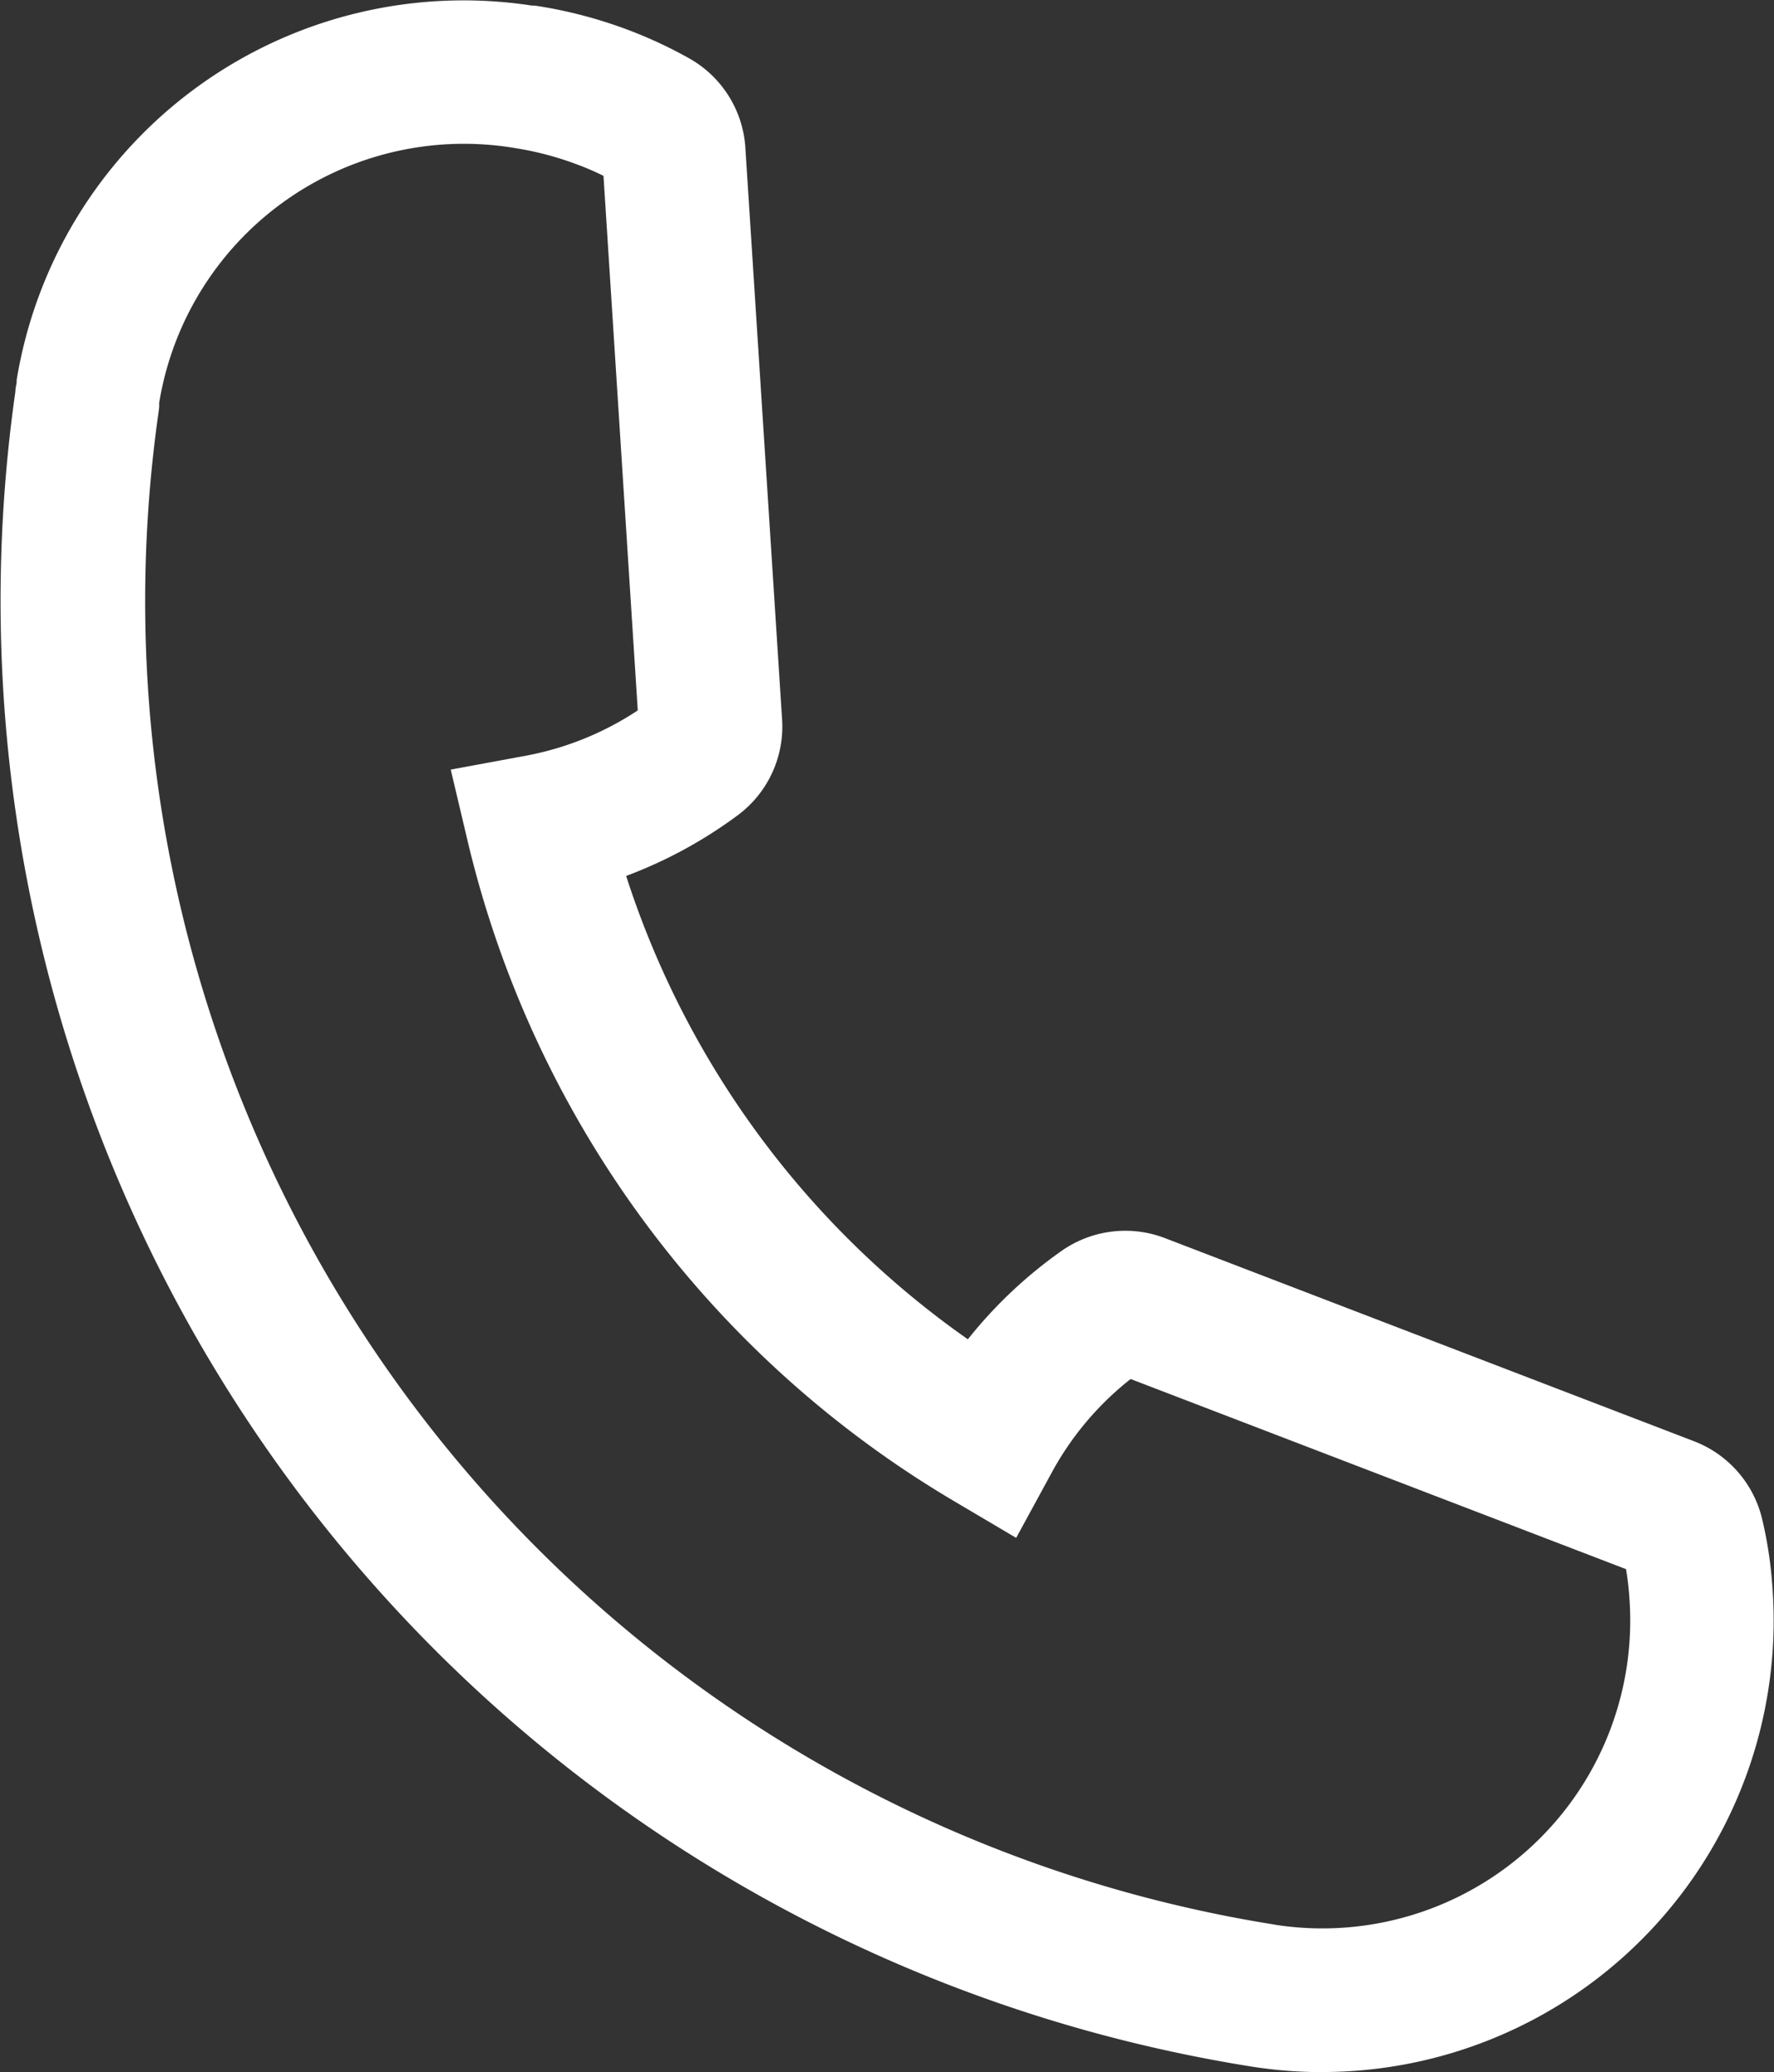 <svg xmlns="http://www.w3.org/2000/svg" width="21.218" height="24.783" viewBox="0 0 21.218 24.783"><rect x="0" y="0" width="21.218" height="24.783" fill="#333333" stroke="none"/><defs><style>.a{fill:#fff;}</style></defs><g transform="translate(0)"><path class="a" d="M1223.259,274.664a5.418,5.418,0,0,1-.833-.064h0a17.753,17.753,0,0,1-14.8-20.037c0-.036.009-.071.015-.107l0-.021v-.008h0a5.416,5.416,0,0,1,6.165-4.48l.03,0,.036.005a5.465,5.465,0,0,1,1.086.287,5.354,5.354,0,0,1,.72.335,1.322,1.322,0,0,1,.679,1.074l.439,6.834a1.321,1.321,0,0,1-.533,1.151,5.433,5.433,0,0,1-1.332.724,10.823,10.823,0,0,0,4.087,5.542,5.416,5.416,0,0,1,1.119-1.056,1.326,1.326,0,0,1,1.239-.154l6.327,2.429a1.326,1.326,0,0,1,.816.934,4.953,4.953,0,0,1,.122.811,5.4,5.4,0,0,1-5.386,5.8Zm-.569-1.763a3.682,3.682,0,0,0,4.24-3.914,3.357,3.357,0,0,0-.04-.339l-5.925-2.274a3.618,3.618,0,0,0-.943,1.118l-.426.782-.766-.453a12.529,12.529,0,0,1-5.789-7.857l-.208-.879.888-.164a3.633,3.633,0,0,0,1.349-.544l-.41-6.394c-.1-.049-.2-.093-.3-.13a3.738,3.738,0,0,0-.746-.2l-.068-.011a3.693,3.693,0,0,0-4.2,3.056l0,.021h0c0,.011,0,.021,0,.032l-.005.041A16.029,16.029,0,0,0,1222.69,272.9Z" transform="translate(-1207.442 -249.88)"/></g></svg>